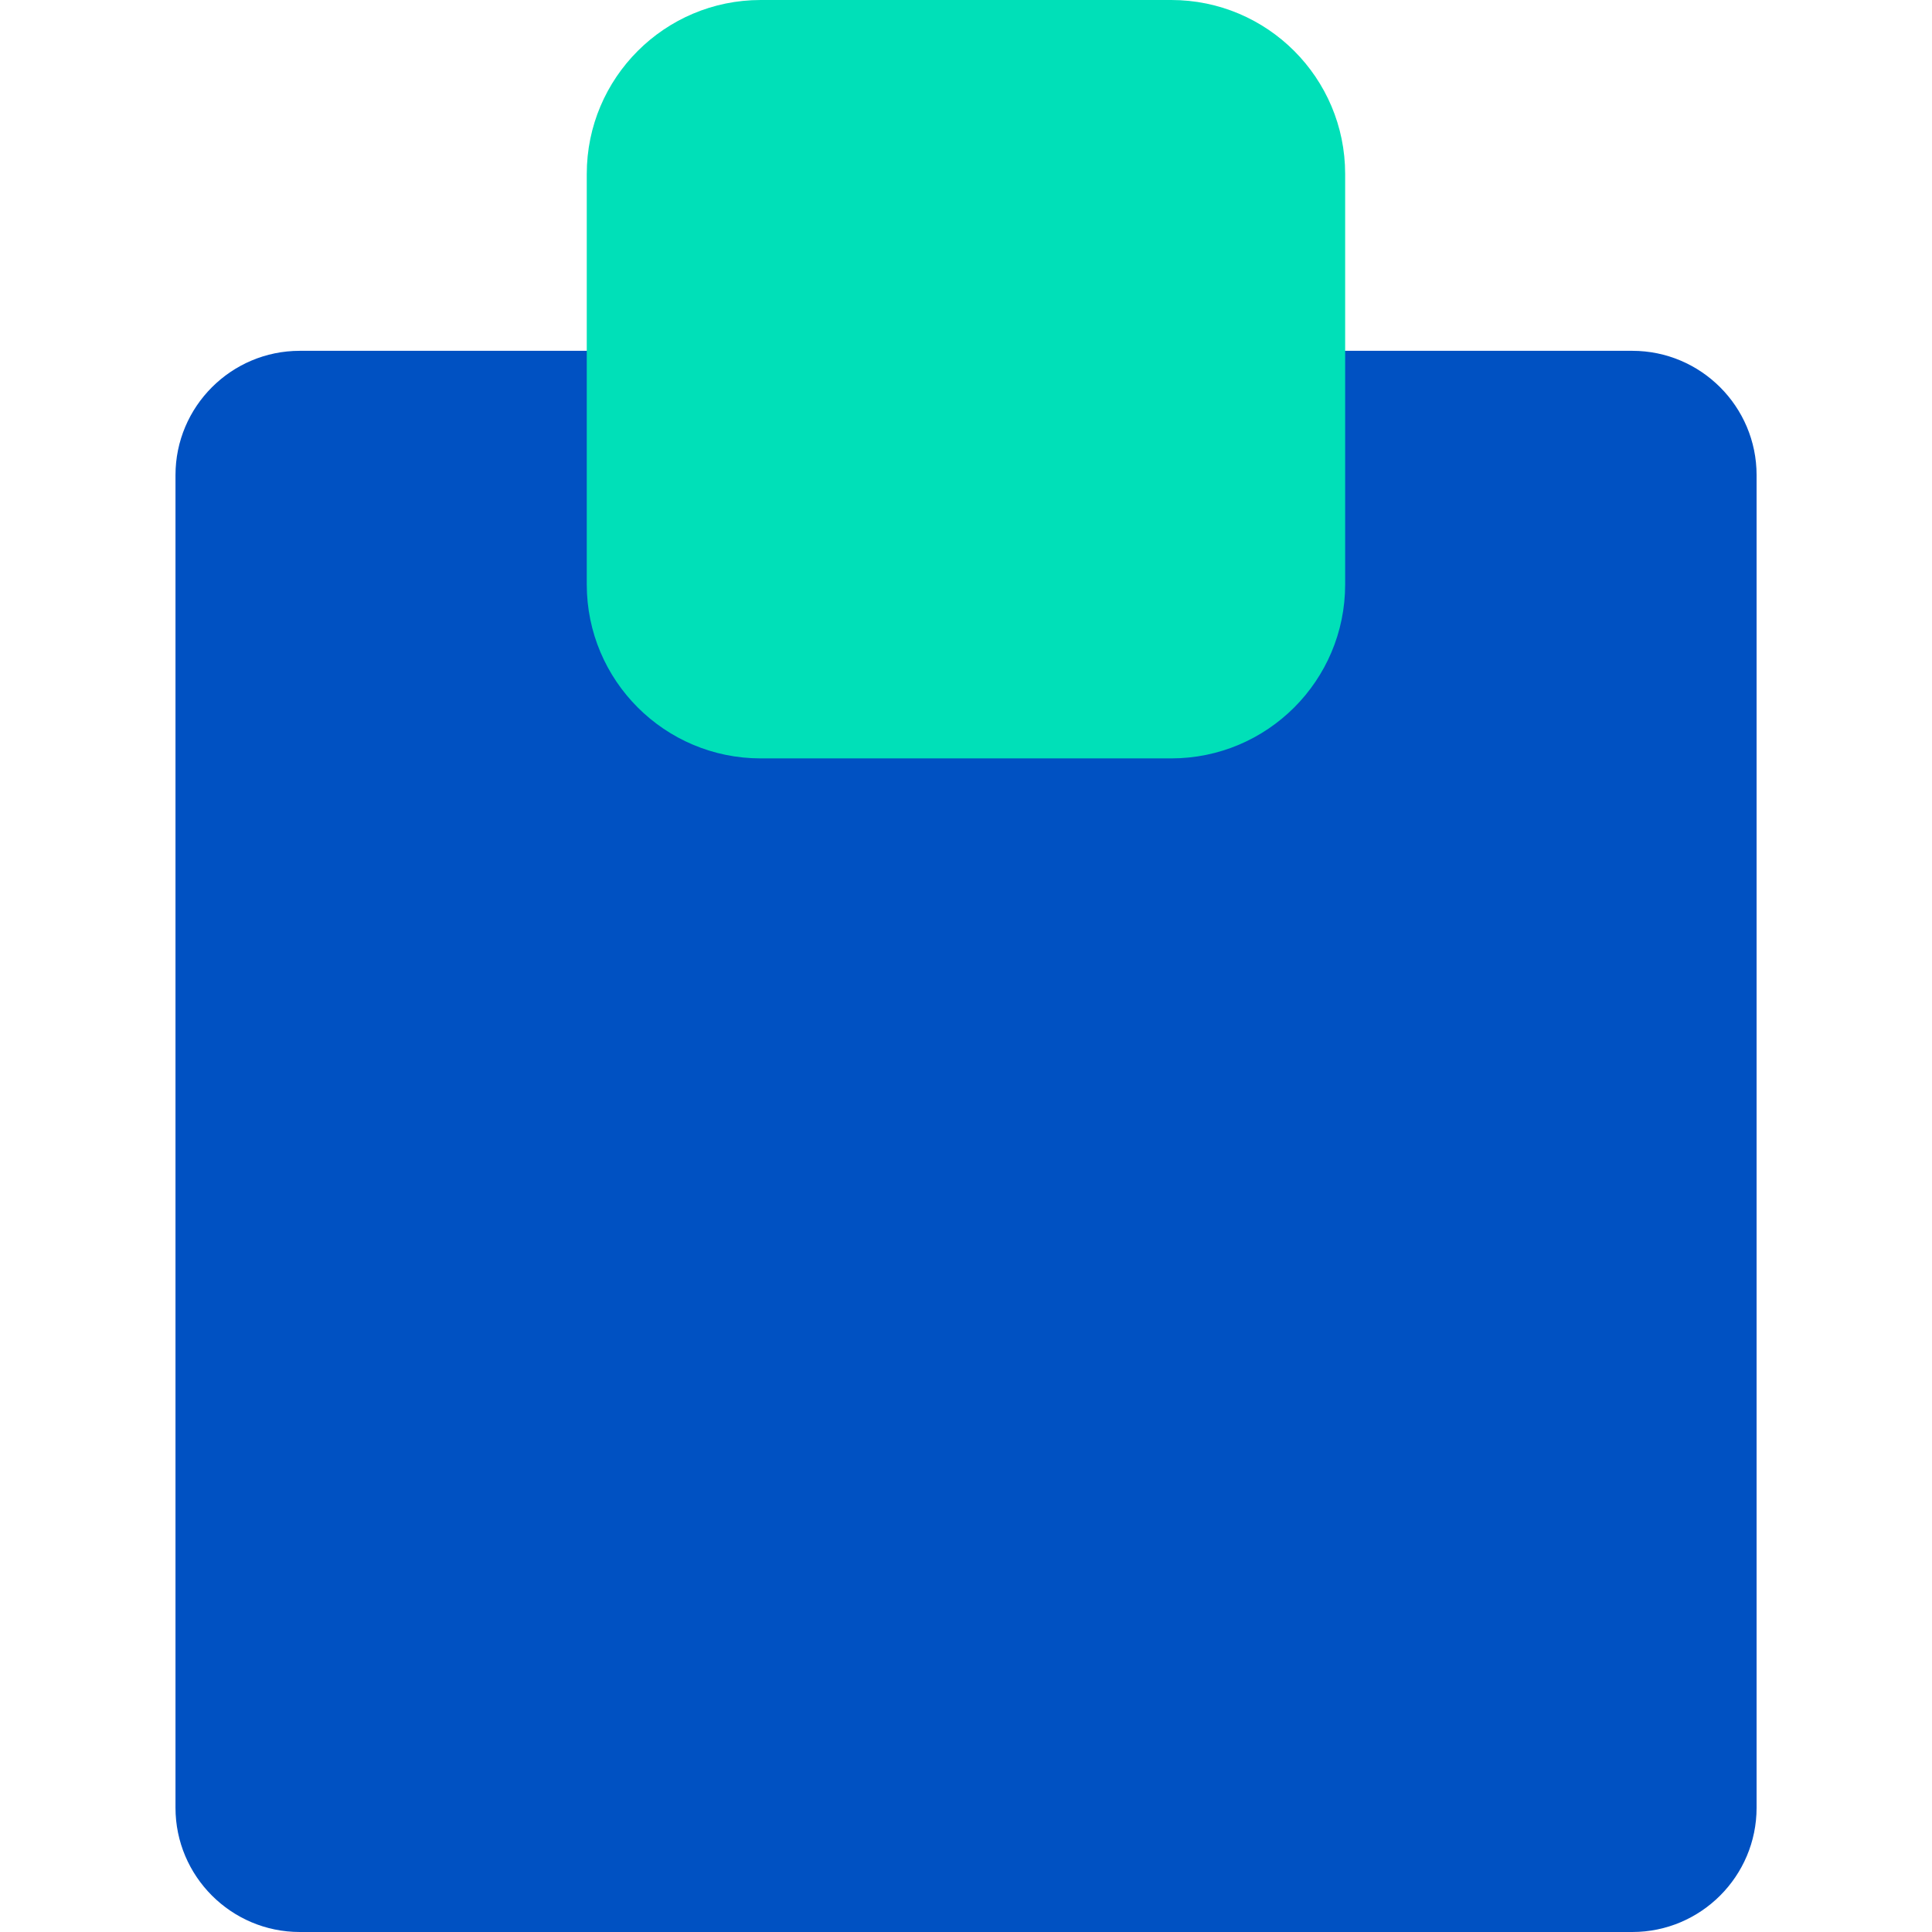 <?xml version="1.0" encoding="UTF-8"?> <svg xmlns="http://www.w3.org/2000/svg" width="24" height="24" viewBox="0 0 24 24" fill="none"><path d="M20.277 4.358H3.724C2.872 4.358 2.18 5.051 2.18 5.902V22.456C2.18 23.307 2.872 24 3.724 24H20.277C21.129 24 21.821 23.307 21.821 22.456V5.902C21.821 5.051 21.129 4.358 20.277 4.358Z" fill="#0051C2"></path><path d="M14.549 0H9.45C8.257 0 7.289 0.968 7.289 2.161V7.26C7.289 8.454 8.257 9.421 9.45 9.421H14.549C15.743 9.421 16.71 8.454 16.71 7.26V2.161C16.71 0.968 15.743 0 14.549 0Z" fill="#00E0B8"></path></svg> 